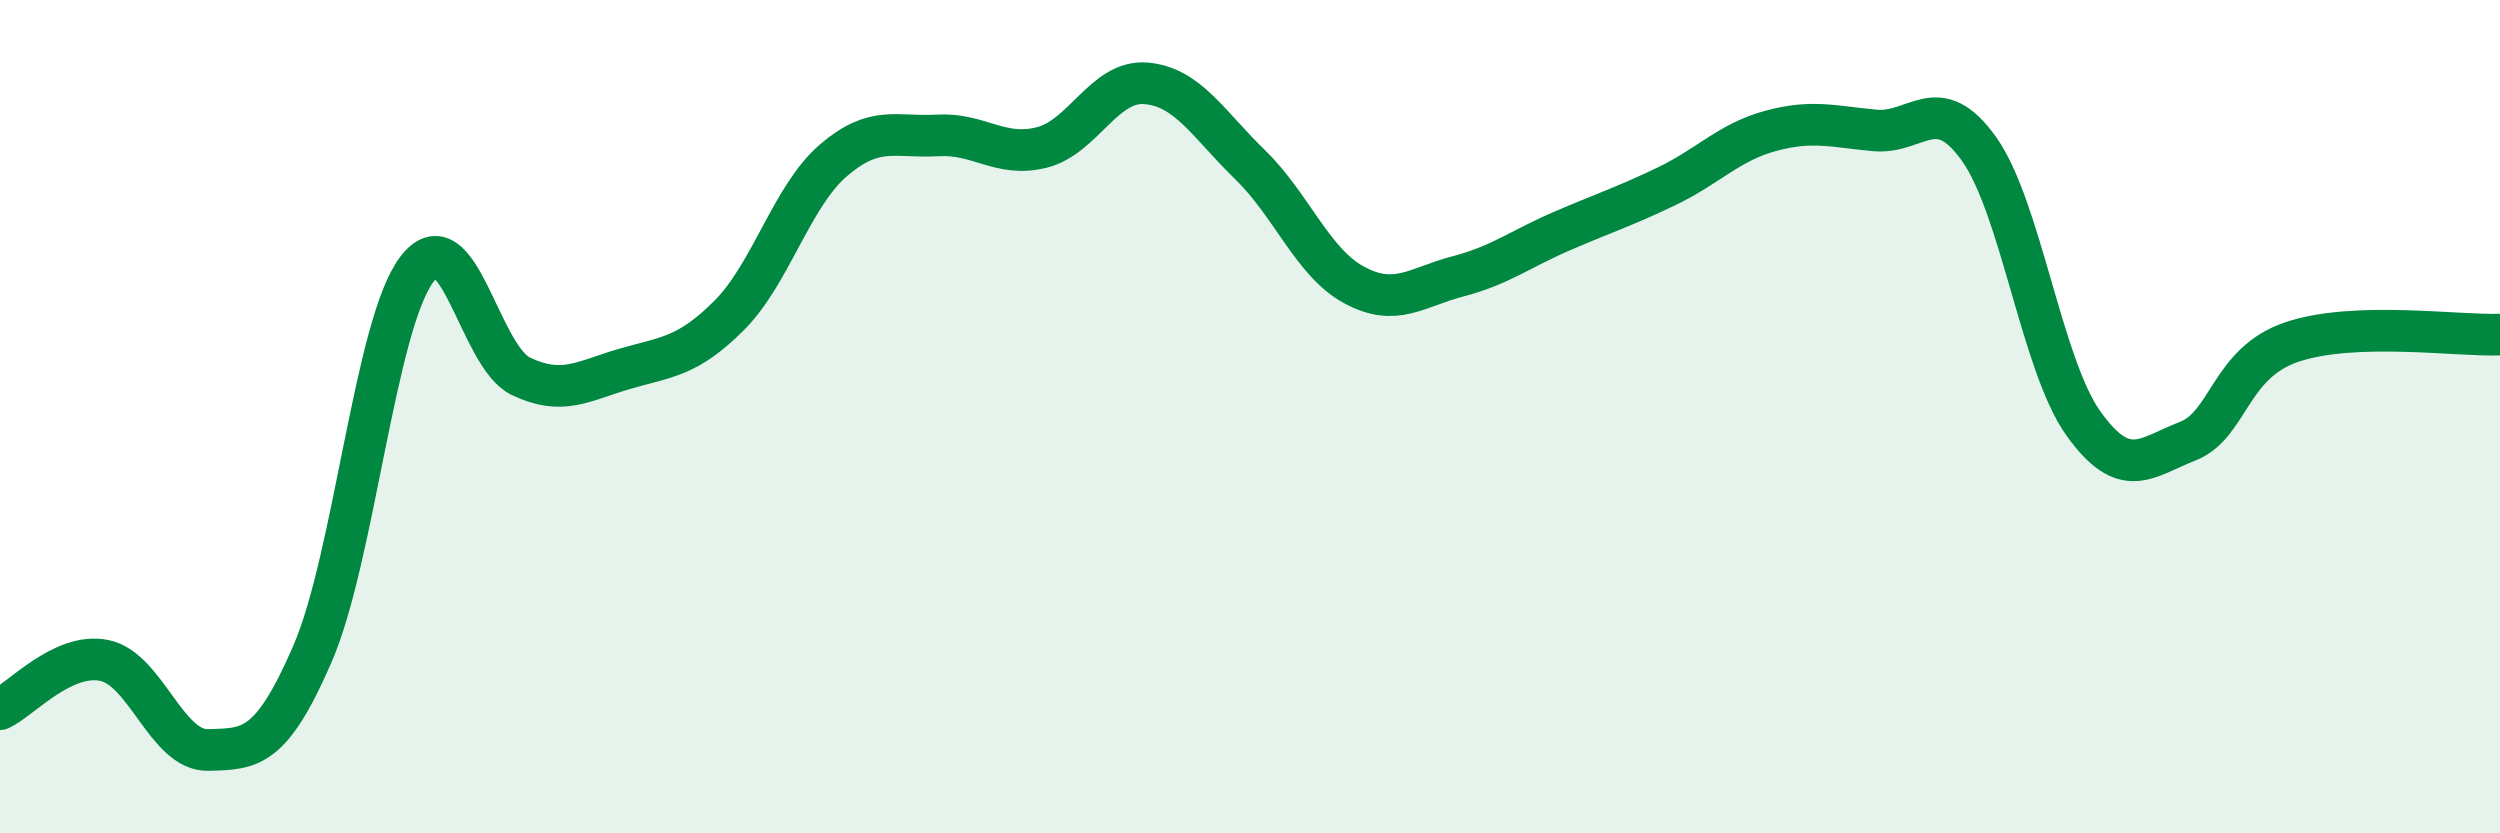 
    <svg width="60" height="20" viewBox="0 0 60 20" xmlns="http://www.w3.org/2000/svg">
      <path
        d="M 0,17.02 C 0.5,16.79 1.5,15.65 2.5,15.85 C 3.5,16.05 4,18.03 5,18 C 6,17.97 6.5,18 7.5,15.69 C 8.5,13.38 9,7.8 10,6.47 C 11,5.14 11.5,8.55 12.5,9.03 C 13.5,9.51 14,9.14 15,8.85 C 16,8.56 16.5,8.57 17.5,7.57 C 18.5,6.57 19,4.71 20,3.85 C 21,2.99 21.5,3.31 22.5,3.25 C 23.5,3.19 24,3.79 25,3.54 C 26,3.29 26.5,1.92 27.5,2 C 28.5,2.08 29,2.98 30,3.95 C 31,4.92 31.5,6.3 32.5,6.84 C 33.5,7.38 34,6.89 35,6.63 C 36,6.37 36.5,5.97 37.5,5.54 C 38.5,5.11 39,4.95 40,4.47 C 41,3.99 41.5,3.41 42.5,3.14 C 43.5,2.87 44,3.04 45,3.13 C 46,3.22 46.5,2.17 47.5,3.58 C 48.5,4.99 49,8.76 50,10.16 C 51,11.56 51.5,10.98 52.5,10.59 C 53.5,10.2 53.5,8.72 55,8.21 C 56.5,7.7 59,8.07 60,8.03L60 20L0 20Z"
        fill="#008740"
        opacity="0.1"
        stroke-linecap="round"
        stroke-linejoin="round"
      />
      <path
        d="M 0,17.02 C 0.5,16.79 1.5,15.65 2.5,15.85 C 3.5,16.05 4,18.03 5,18 C 6,17.97 6.5,18 7.5,15.69 C 8.5,13.38 9,7.8 10,6.47 C 11,5.14 11.5,8.55 12.5,9.03 C 13.5,9.51 14,9.14 15,8.85 C 16,8.56 16.5,8.57 17.5,7.57 C 18.5,6.57 19,4.71 20,3.85 C 21,2.99 21.5,3.31 22.5,3.25 C 23.5,3.19 24,3.79 25,3.54 C 26,3.29 26.5,1.92 27.5,2 C 28.5,2.08 29,2.98 30,3.95 C 31,4.92 31.5,6.3 32.5,6.84 C 33.5,7.38 34,6.89 35,6.63 C 36,6.37 36.5,5.97 37.5,5.54 C 38.5,5.11 39,4.95 40,4.47 C 41,3.99 41.5,3.41 42.5,3.14 C 43.5,2.87 44,3.04 45,3.13 C 46,3.22 46.5,2.17 47.5,3.58 C 48.5,4.99 49,8.76 50,10.16 C 51,11.56 51.5,10.98 52.5,10.59 C 53.5,10.2 53.5,8.72 55,8.21 C 56.5,7.7 59,8.07 60,8.03"
        stroke="#008740"
        stroke-width="1"
        fill="none"
        stroke-linecap="round"
        stroke-linejoin="round"
      />
    </svg>
  